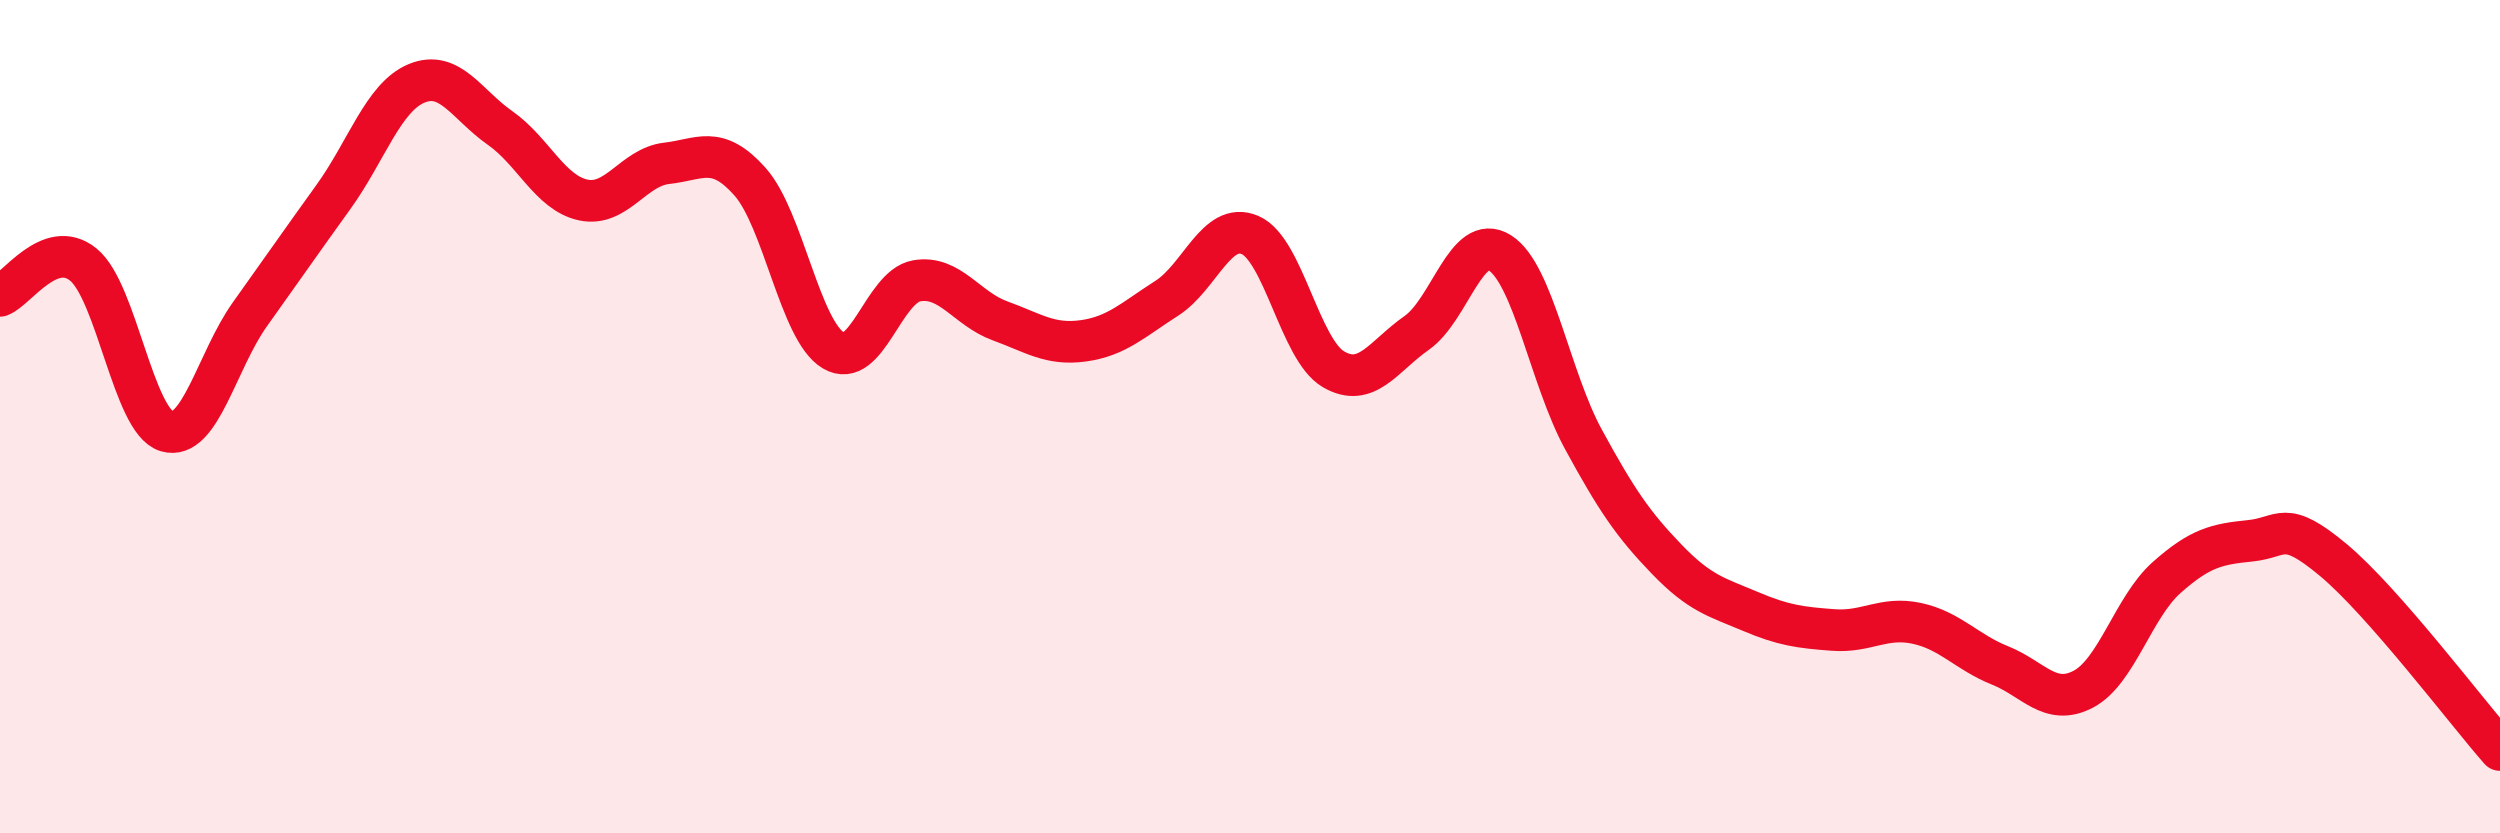 
    <svg width="60" height="20" viewBox="0 0 60 20" xmlns="http://www.w3.org/2000/svg">
      <path
        d="M 0,7.1 C 0.4,6.95 1.2,5.7 2,6.35 C 2.8,7 3.2,10.11 4,10.35 C 4.8,10.59 5.2,8.66 6,7.54 C 6.8,6.42 7.2,5.84 8,4.73 C 8.8,3.62 9.2,2.33 10,2 C 10.8,1.67 11.2,2.51 12,3.07 C 12.8,3.63 13.2,4.63 14,4.8 C 14.8,4.97 15.2,4.01 16,3.92 C 16.8,3.83 17.2,3.46 18,4.36 C 18.8,5.26 19.2,7.93 20,8.41 C 20.8,8.89 21.2,6.88 22,6.74 C 22.8,6.6 23.2,7.41 24,7.7 C 24.8,7.99 25.2,8.29 26,8.18 C 26.8,8.07 27.2,7.67 28,7.16 C 28.8,6.65 29.2,5.3 30,5.64 C 30.8,5.98 31.2,8.39 32,8.86 C 32.8,9.33 33.2,8.55 34,7.99 C 34.8,7.43 35.2,5.56 36,6.07 C 36.8,6.58 37.2,9.07 38,10.54 C 38.8,12.01 39.2,12.59 40,13.42 C 40.8,14.25 41.2,14.33 42,14.67 C 42.8,15.01 43.2,15.06 44,15.12 C 44.8,15.18 45.2,14.79 46,14.96 C 46.8,15.13 47.2,15.65 48,15.97 C 48.8,16.29 49.2,16.96 50,16.54 C 50.8,16.12 51.2,14.57 52,13.86 C 52.8,13.15 53.2,13.06 54,12.98 C 54.8,12.9 54.8,12.44 56,13.44 C 57.2,14.44 59.2,17.09 60,18L60 20L0 20Z"
        fill="#EB0A25"
        opacity="0.1"
        stroke-linecap="round"
        stroke-linejoin="round"
      />
      <path
        d="M 0,7.1 C 0.4,6.95 1.2,5.7 2,6.35 C 2.8,7 3.2,10.11 4,10.35 C 4.8,10.59 5.2,8.66 6,7.54 C 6.8,6.42 7.2,5.84 8,4.73 C 8.8,3.62 9.2,2.33 10,2 C 10.8,1.67 11.2,2.51 12,3.07 C 12.8,3.63 13.2,4.63 14,4.8 C 14.8,4.97 15.2,4.01 16,3.92 C 16.8,3.83 17.2,3.46 18,4.36 C 18.8,5.26 19.2,7.93 20,8.41 C 20.8,8.89 21.2,6.88 22,6.74 C 22.8,6.6 23.2,7.41 24,7.7 C 24.8,7.99 25.2,8.29 26,8.18 C 26.8,8.07 27.2,7.67 28,7.16 C 28.8,6.65 29.2,5.3 30,5.64 C 30.8,5.98 31.2,8.39 32,8.86 C 32.8,9.33 33.2,8.55 34,7.99 C 34.8,7.43 35.2,5.56 36,6.07 C 36.8,6.58 37.2,9.07 38,10.54 C 38.8,12.01 39.2,12.59 40,13.42 C 40.8,14.25 41.2,14.33 42,14.67 C 42.8,15.01 43.2,15.06 44,15.12 C 44.8,15.18 45.2,14.79 46,14.96 C 46.8,15.13 47.2,15.65 48,15.97 C 48.8,16.29 49.2,16.96 50,16.54 C 50.8,16.12 51.2,14.57 52,13.86 C 52.8,13.15 53.2,13.06 54,12.98 C 54.8,12.9 54.8,12.44 56,13.44 C 57.2,14.44 59.2,17.09 60,18"
        stroke="#EB0A25"
        stroke-width="1"
        fill="none"
        stroke-linecap="round"
        stroke-linejoin="round"
      />
    </svg>
  